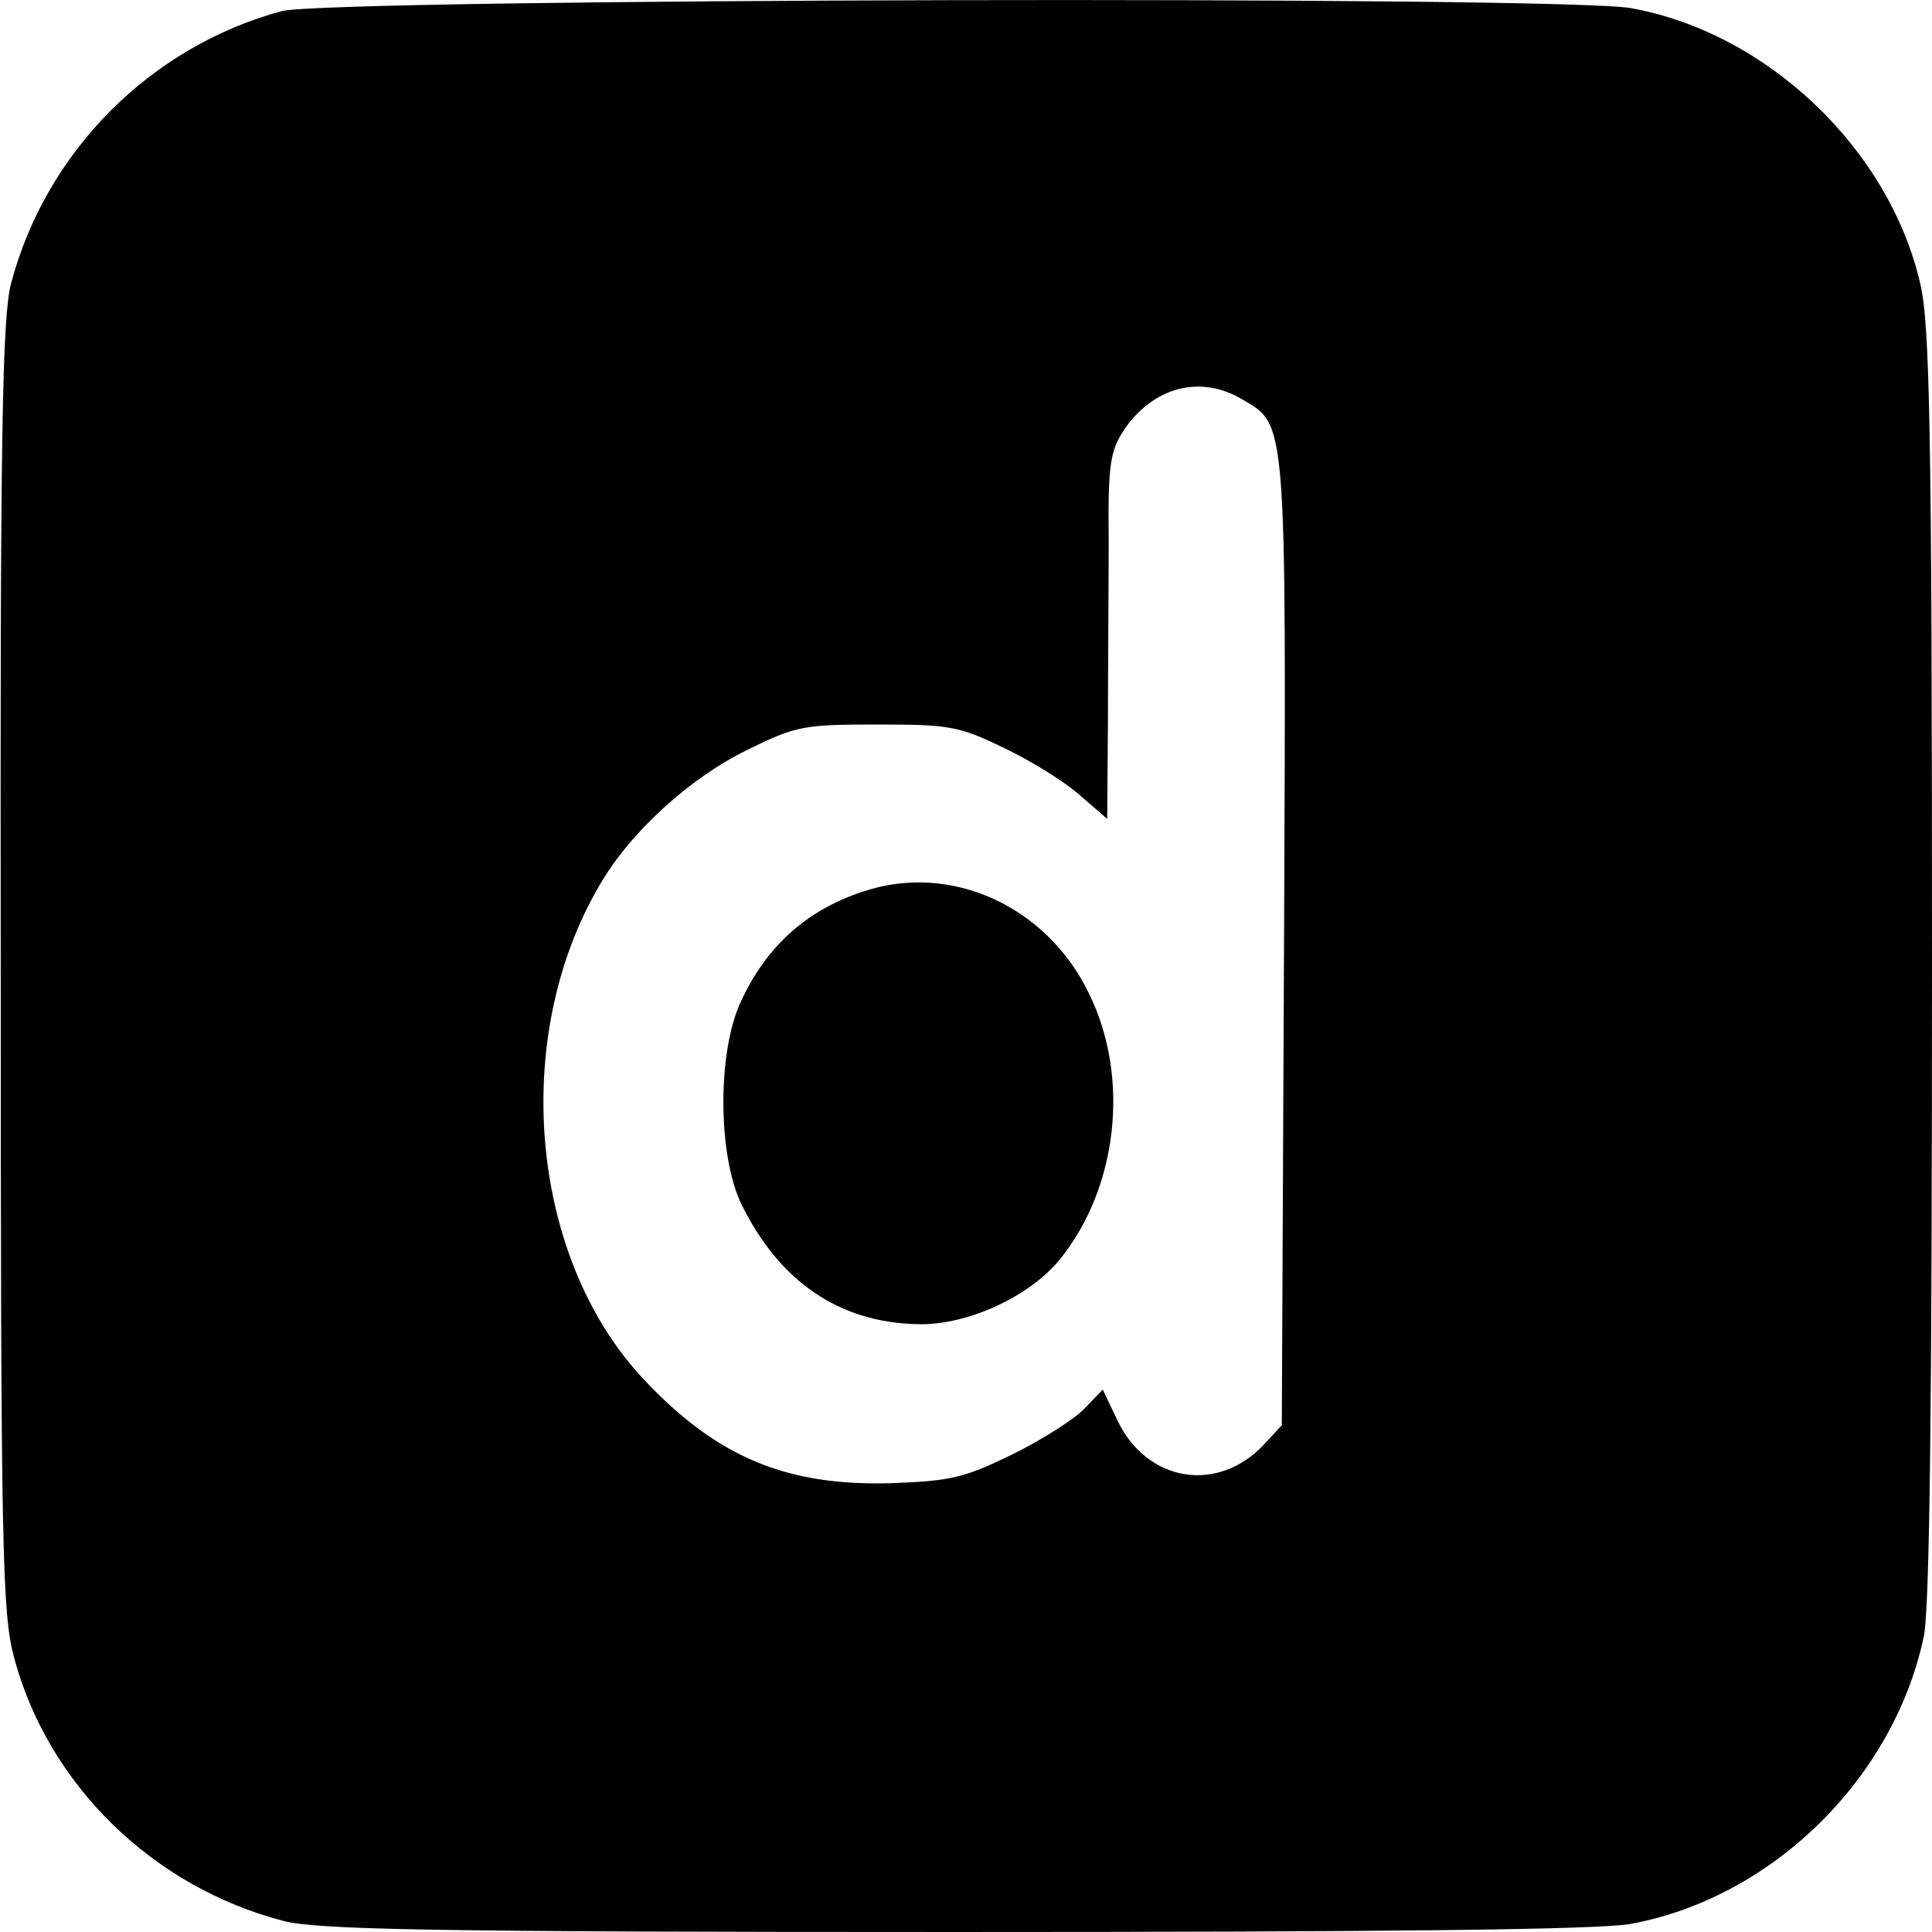 <?xml version="1.0" standalone="no"?>
<!DOCTYPE svg PUBLIC "-//W3C//DTD SVG 20010904//EN"
 "http://www.w3.org/TR/2001/REC-SVG-20010904/DTD/svg10.dtd">
<svg version="1.0" xmlns="http://www.w3.org/2000/svg"
 width="260pt" height="260pt" viewBox="0 0 260 260"
 preserveAspectRatio="xMidYMid meet">
<g transform="translate(0,260) scale(0.1,-0.1)"
fill="#000000" stroke="none">
<path d="M379 2585 c-177 -48 -317 -189 -364 -366 -12 -45 -15 -202 -14 -919
0 -797 2 -870 18 -931 46 -171 186 -308 362 -354 45 -12 203 -15 904 -15 580
0 869 3 910 11 190 35 354 196 394 387 8 38 11 316 11 905 0 723 -3 862 -16
916 -42 181 -206 337 -389 370 -91 17 -1754 13 -1816 -4z m1292 -522 c61 -36
60 -18 57 -732 l-3 -649 -24 -26 c-62 -66 -157 -51 -197 32 l-20 42 -24 -25
c-14 -15 -57 -42 -97 -62 -66 -32 -83 -36 -164 -39 -141 -4 -234 35 -332 139
-154 163 -181 460 -60 666 41 71 121 144 199 182 65 32 75 34 174 34 97 0 110
-2 170 -31 36 -17 83 -46 103 -64 l37 -32 1 128 c0 71 1 182 1 246 -1 104 2
121 21 150 39 57 102 74 158 41z"/>
<path d="M1161 1400 c-76 -25 -130 -74 -164 -148 -32 -68 -31 -208 1 -273 51
-104 132 -159 237 -161 66 -2 151 37 192 88 77 96 94 243 39 356 -57 119 -187
178 -305 138z"/>
</g>
</svg>
